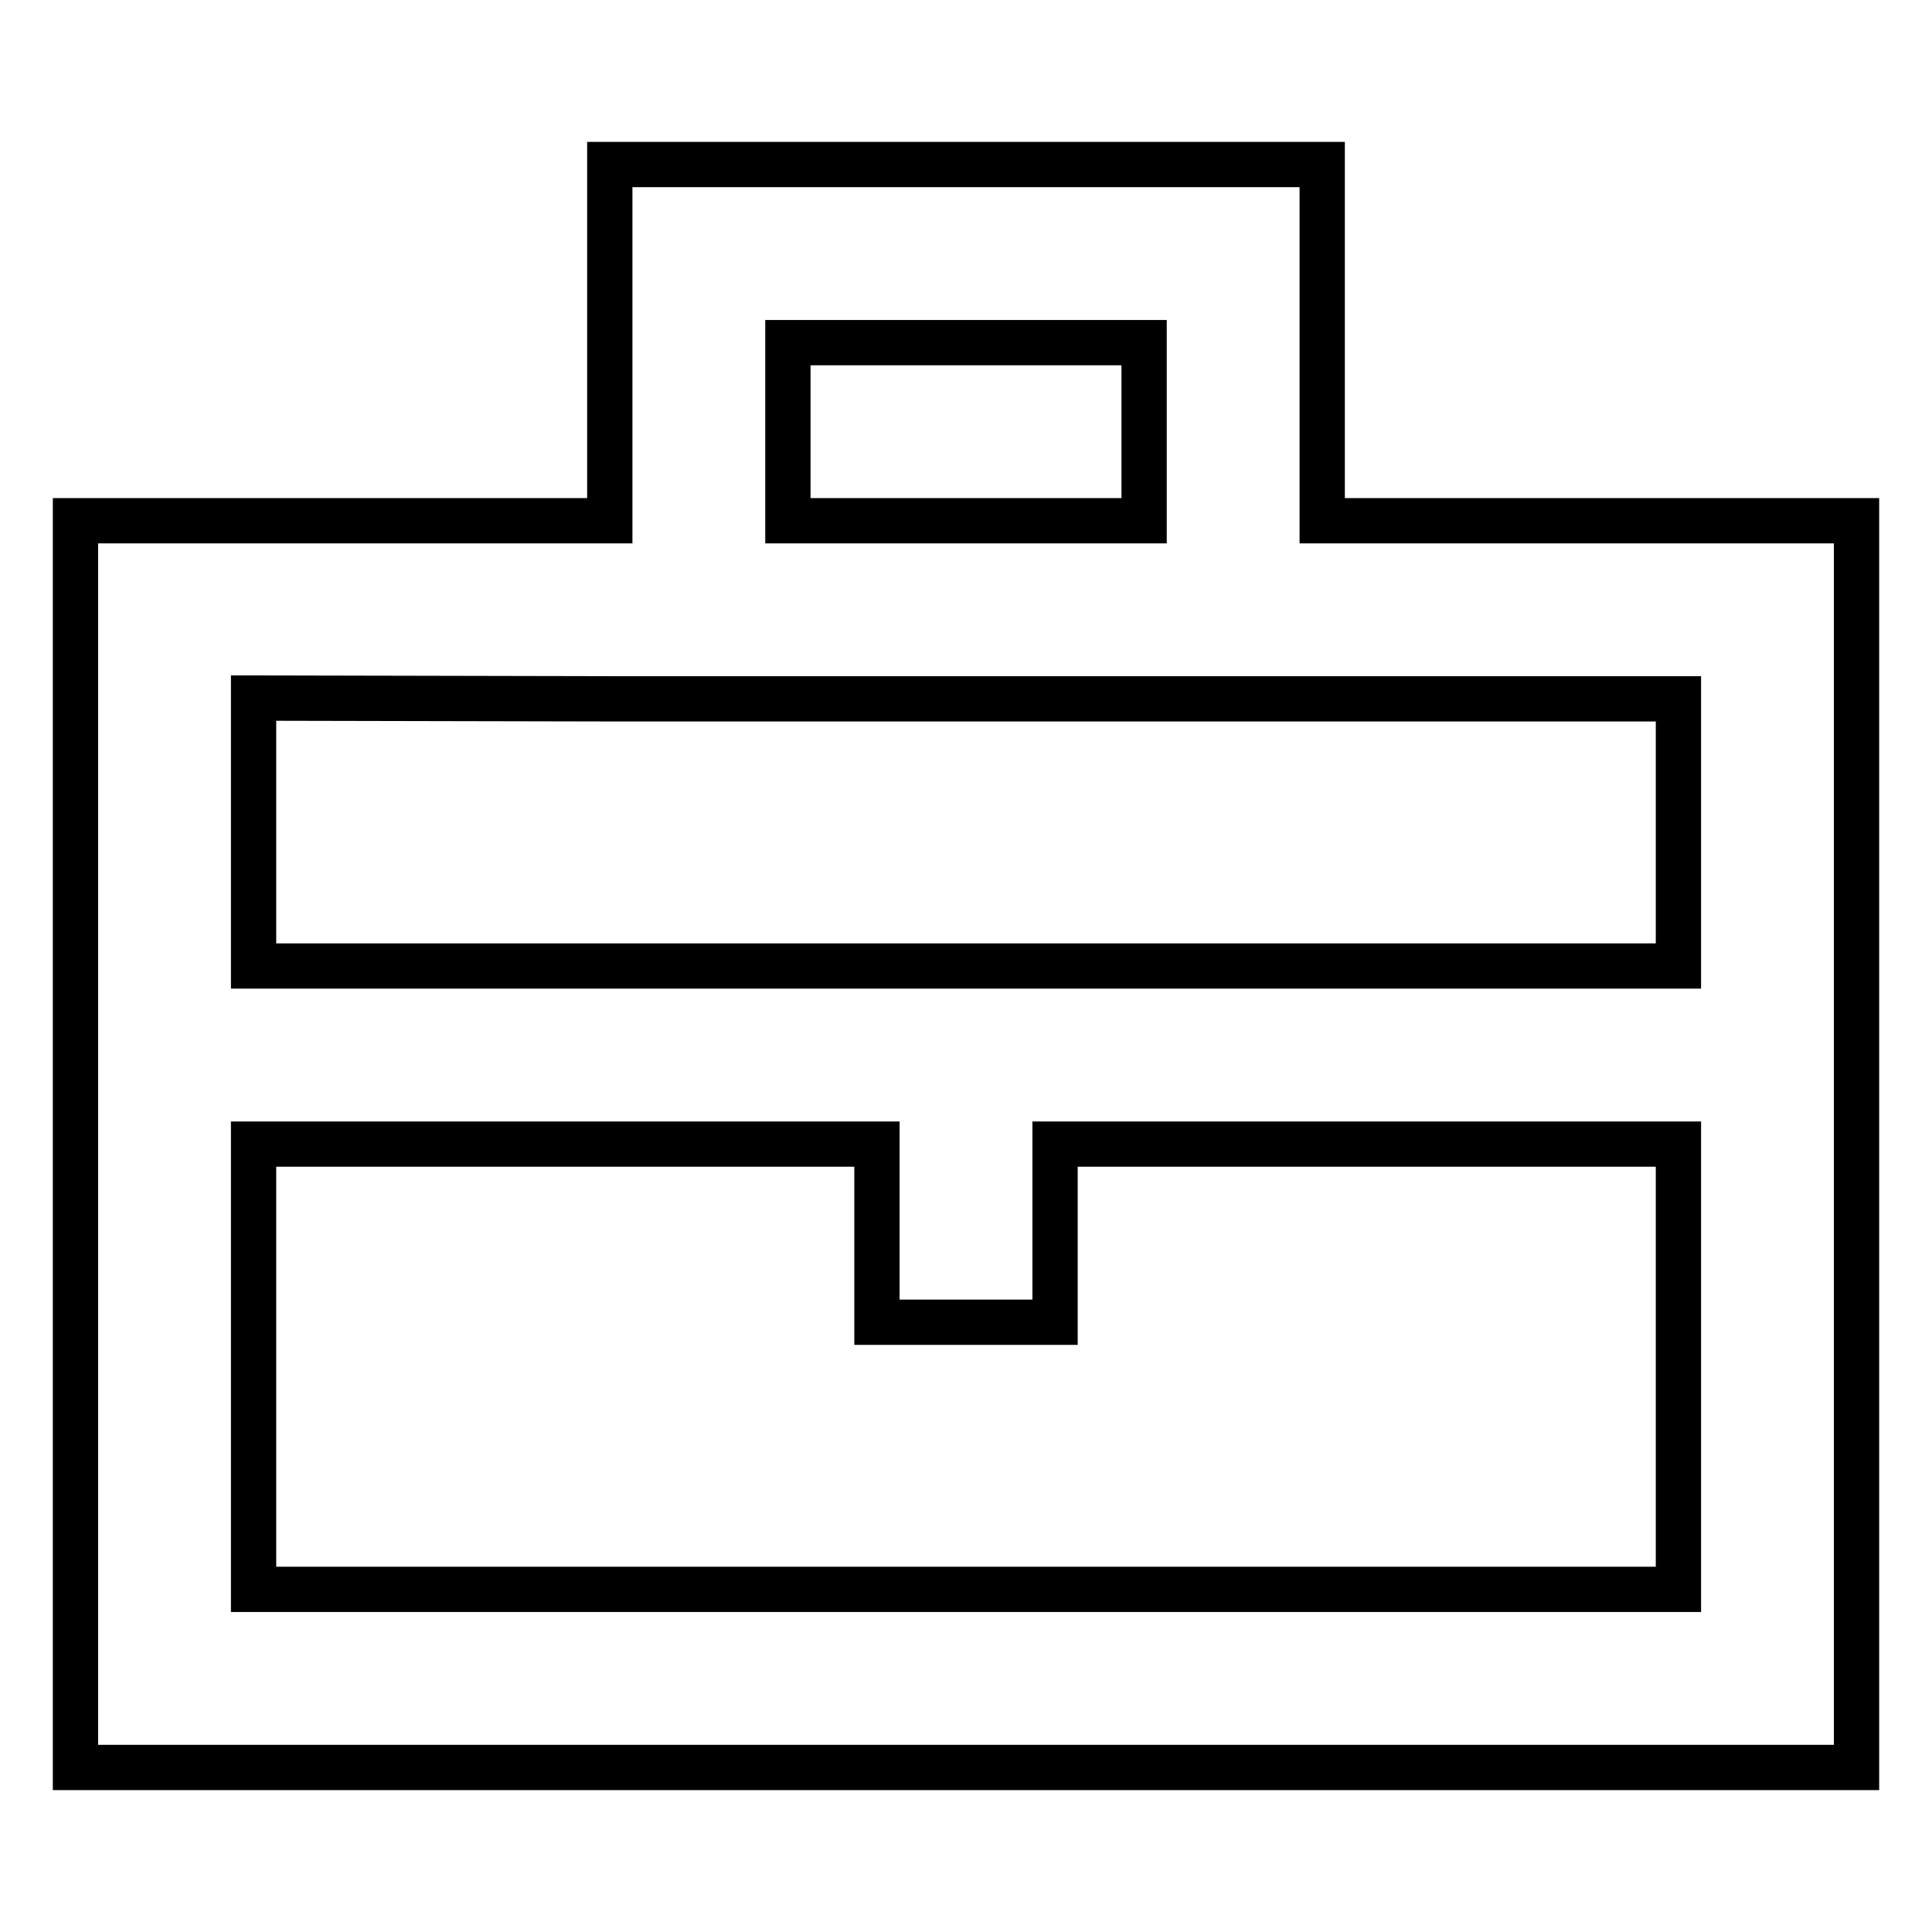 <?xml version="1.0" encoding="utf-8"?>
<!-- Svg Vector Icons : http://www.onlinewebfonts.com/icon -->
<!DOCTYPE svg PUBLIC "-//W3C//DTD SVG 1.1//EN" "http://www.w3.org/Graphics/SVG/1.1/DTD/svg11.dtd">
<svg version="1.1" xmlns="http://www.w3.org/2000/svg" xmlns:xlink="http://www.w3.org/1999/xlink" x="0px" y="0px" viewBox="0 0 256 256" enable-background="new 0 0 256 256" xml:space="preserve">
<g> <path stroke-width="6" fill-opacity="0" stroke="#000000"  d="M175.2,69V21.8H80.8V69H10v165.2h236V69H175.2z M104.4,45.4h47.2V69h-47.2V45.4z M80.8,92.6h141.6V128H33.6 V92.5L80.8,92.6L80.8,92.6z M33.6,210.6v-59h82.6v23.6h23.6v-23.6h82.6v59H33.6z"/></g>
</svg>